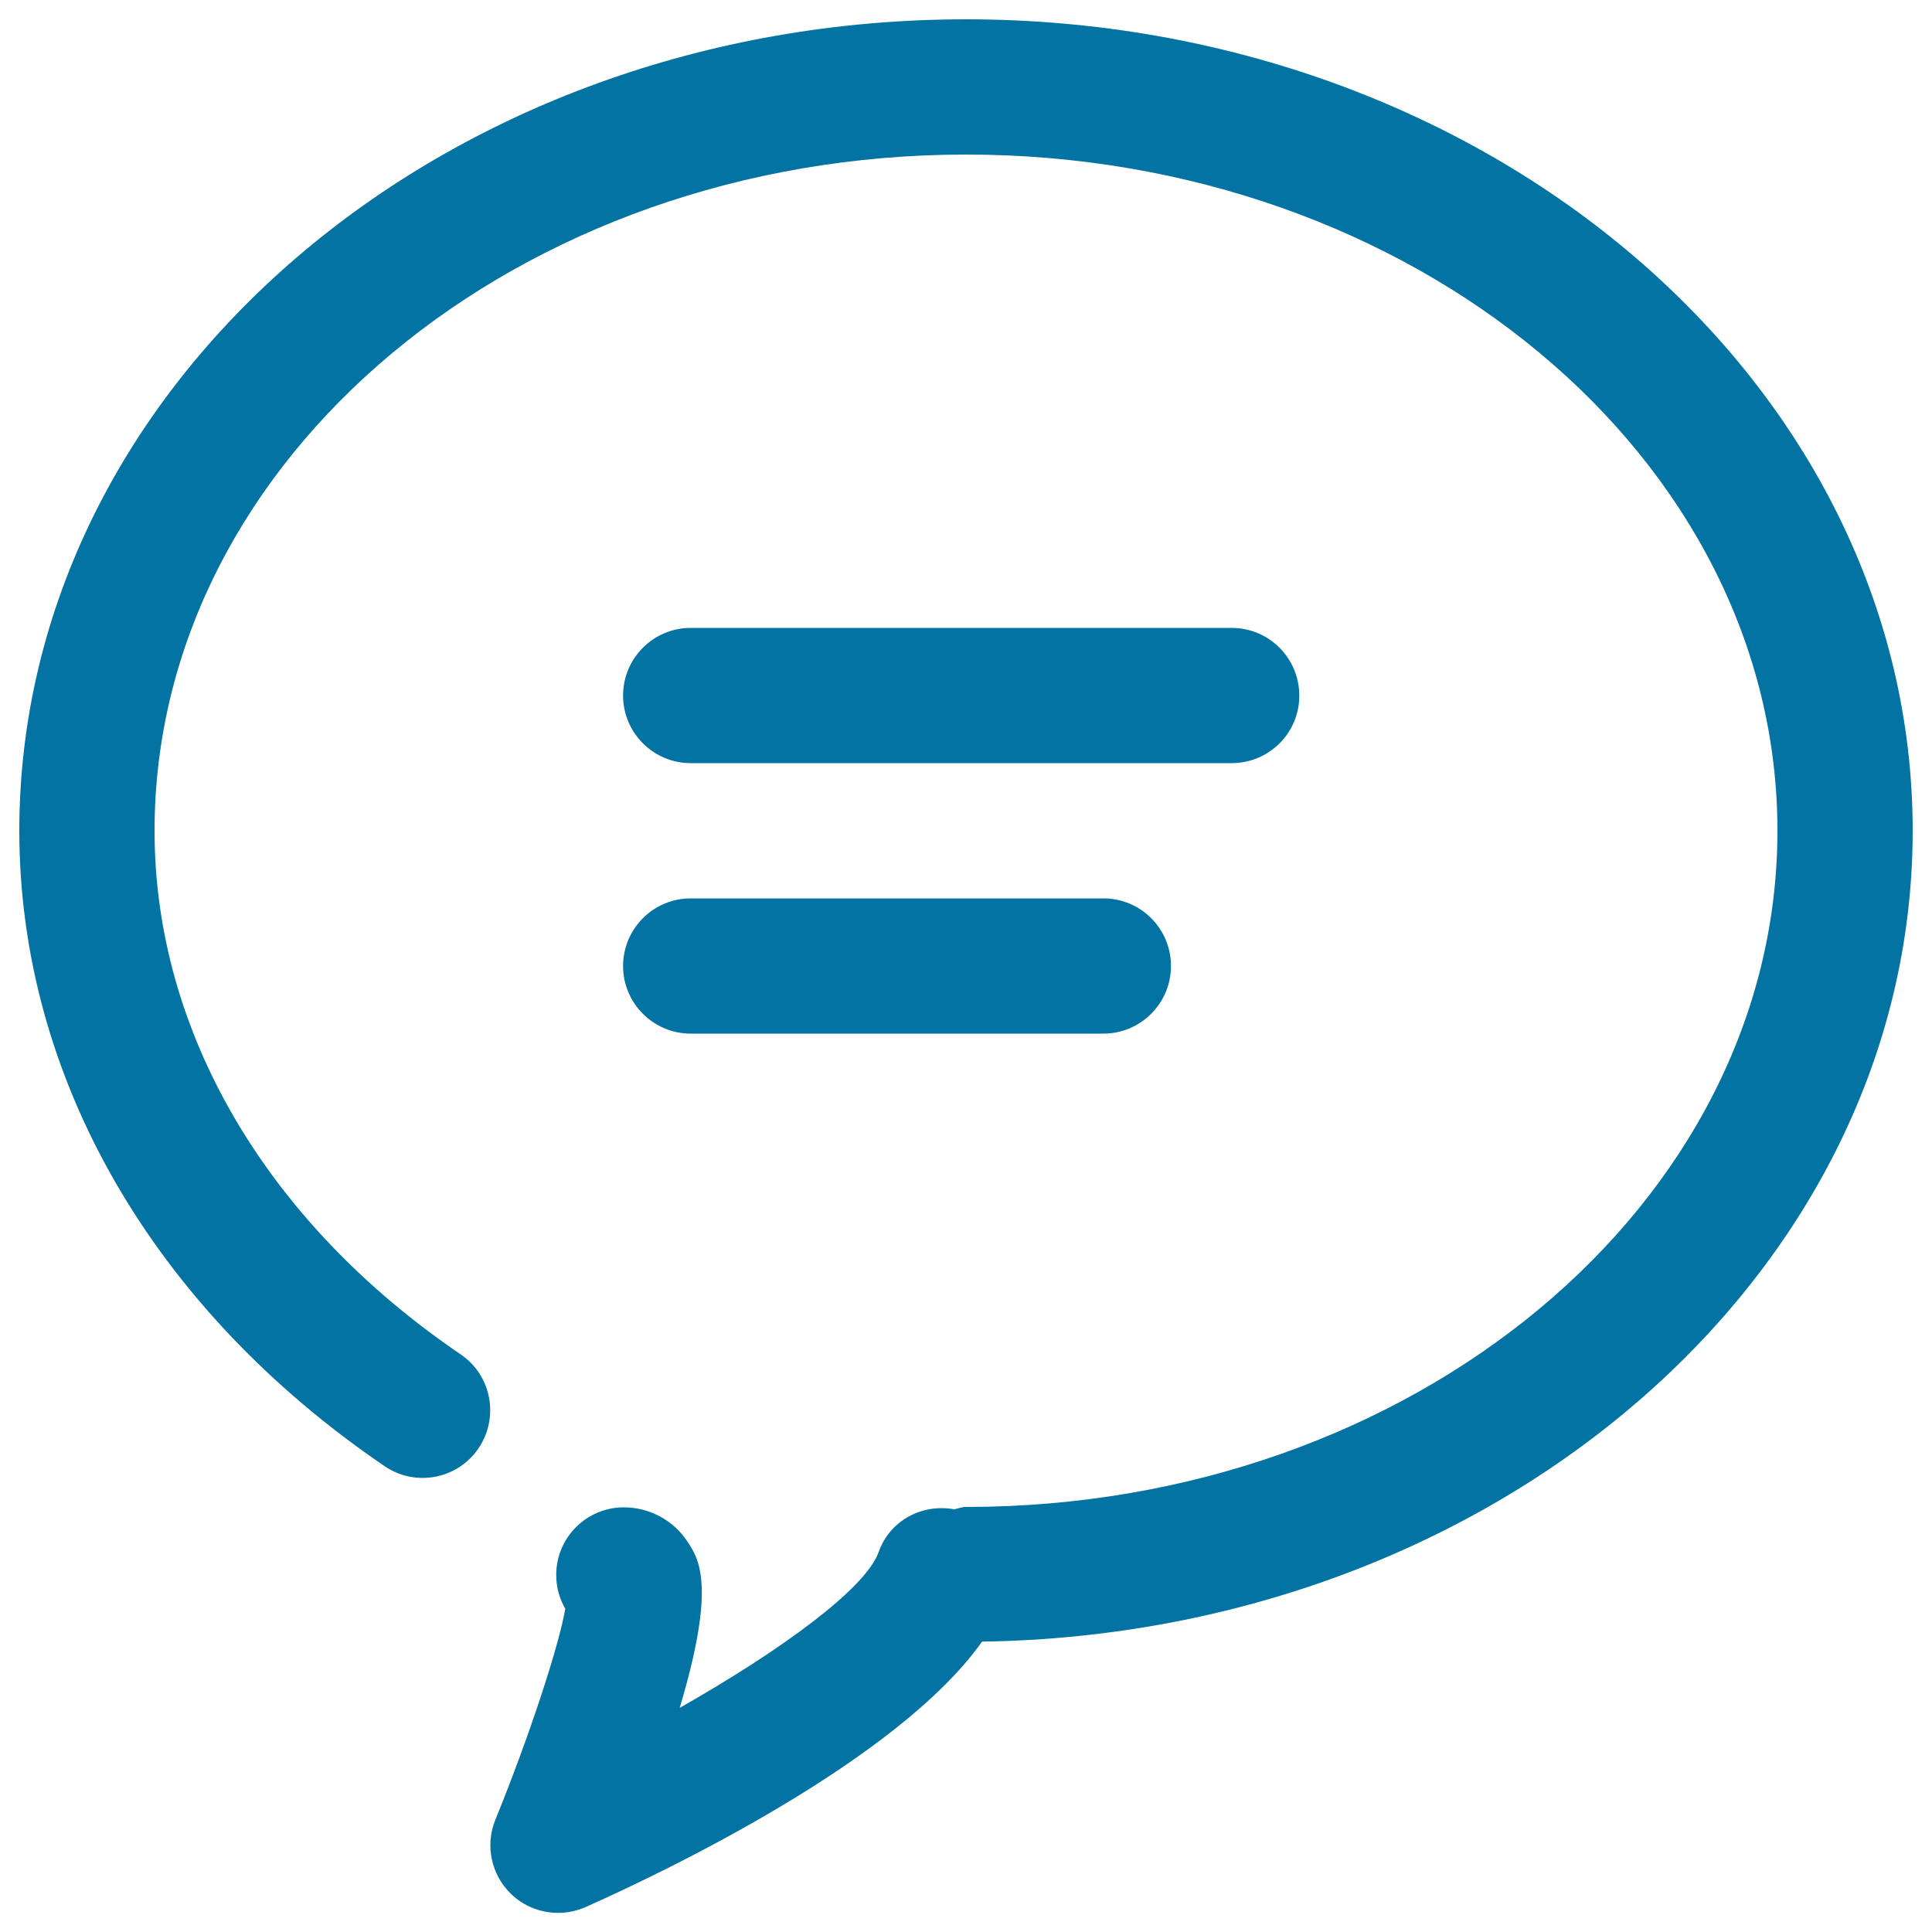 <svg xmlns="http://www.w3.org/2000/svg" viewBox="0 0 1000 1000" style="fill:#0273a2">
<title>Talk Message SVG icon</title>
<path d="M637.5,395h-280c-19.3,0-35-15.7-35-35s15.7-35,35-35h280c19.4,0,35,15.7,35,35C672.6,379.3,656.9,395,637.5,395L637.5,395z M571.1,535H357.5c-19.3,0-35-15.7-35-35c0-19.3,15.7-35,35-35h213.6c19.4,0,35,15.7,35,35C606.1,519.3,590.4,535,571.1,535L571.1,535z M990,430c0-231.6-219.8-420-490-420C229.8,10,10,198.4,10,430c0,127.4,69,247.2,189.1,328.9c16,10.9,37.8,6.7,48.6-9.3c10.8-16,6.7-37.8-9.3-48.6C137.7,632.5,80,533.8,80,430C80,237,268.4,80,500,80c231.6,0,420,157,420,350c0,193-188.4,350-420,350c-2.2,0-4,0.8-6.1,1.2c-16.6-3-33.3,5.7-39.1,22.1c-6.7,19-50.7,51-103,80.7c19.1-63.7,9.9-77.3,3.8-86.4c-7.3-10.9-19.6-17.4-32.7-17.4c-19.3,0-35,15.6-35,35c0,6.4,1.7,12.3,4.7,17.5c-3.5,19.9-18.8,66.5-36.2,109.2c-5.4,13.2-2.2,28.4,8.1,38.4c6.6,6.4,15.4,9.8,24.4,9.8c4.8,0,9.6-1,14.2-3c39.9-17.8,161.5-75.6,205.2-137.4C774.6,845.8,990,659.2,990,430L990,430z"/>
</svg>